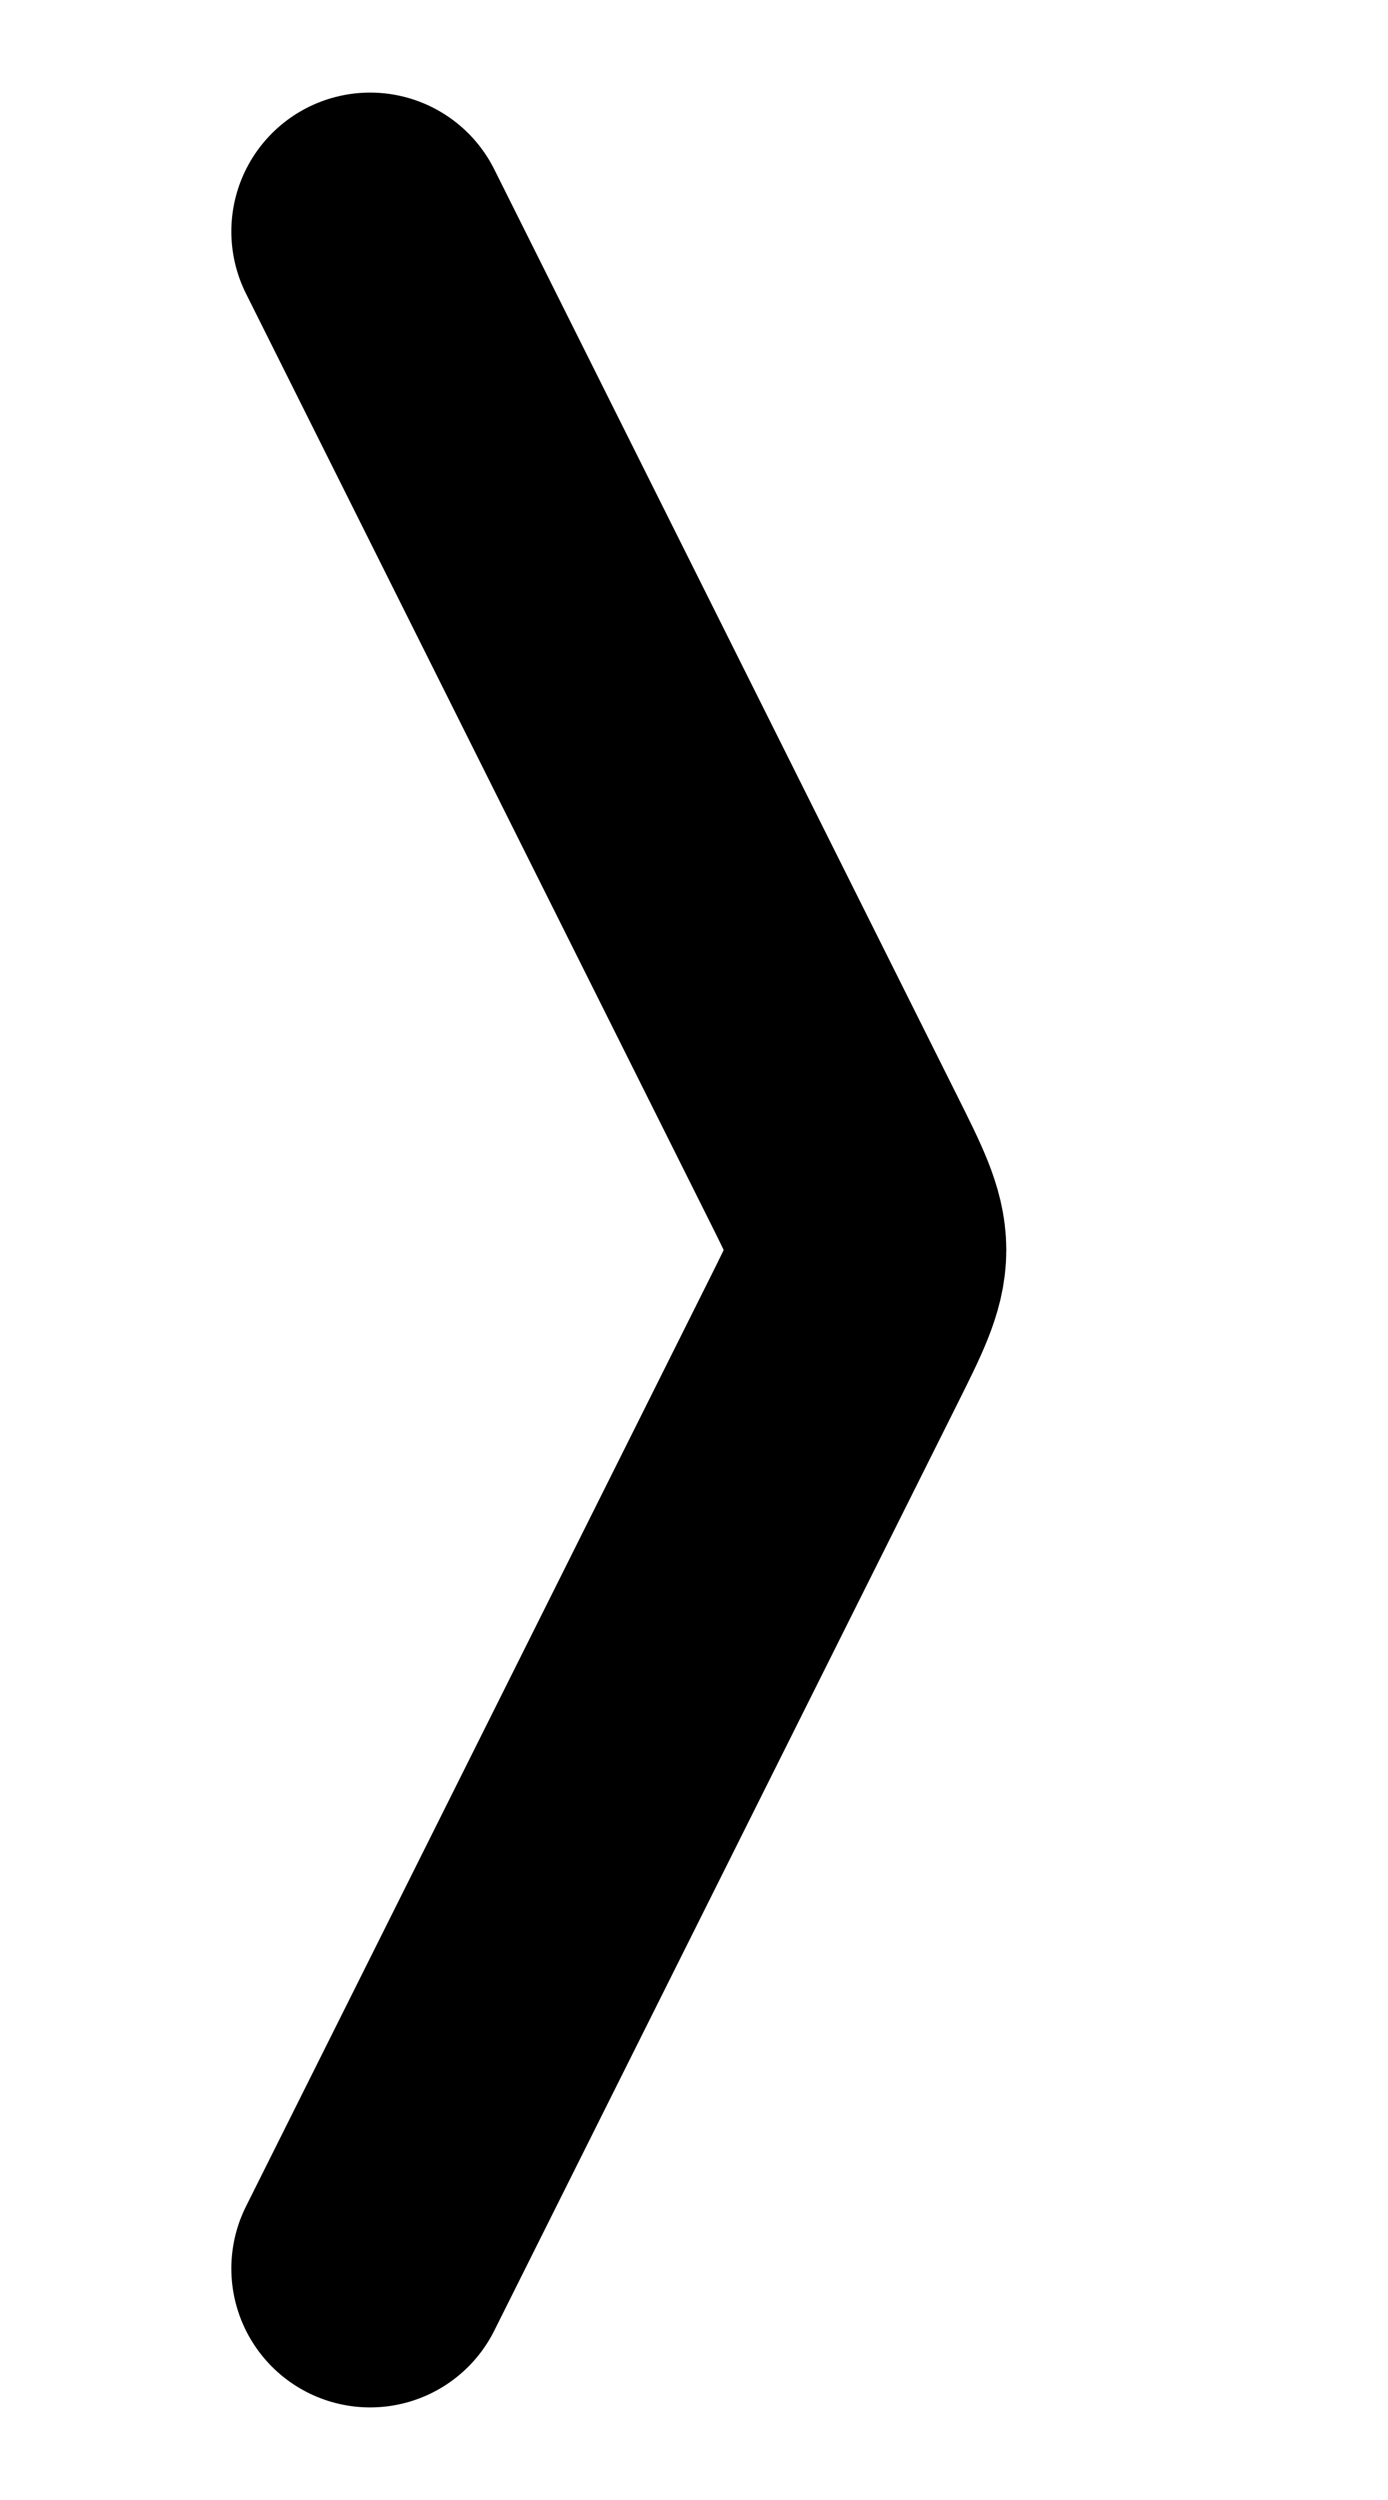 	  <svg xmlns="http://www.w3.org/2000/svg" version="1.1" x="0px" y="0px" viewBox="0 0 24 54" xml:space="preserve" width="30" height="54">
	    <g>
	      <path  style="stroke-linecap: round; stroke-width: 6px; stroke: black; fill: none;" d="m 5 5 l 10 20 c 1 2 1 2 0 4 l -10 20"/>
	    </g>
	  </svg>
